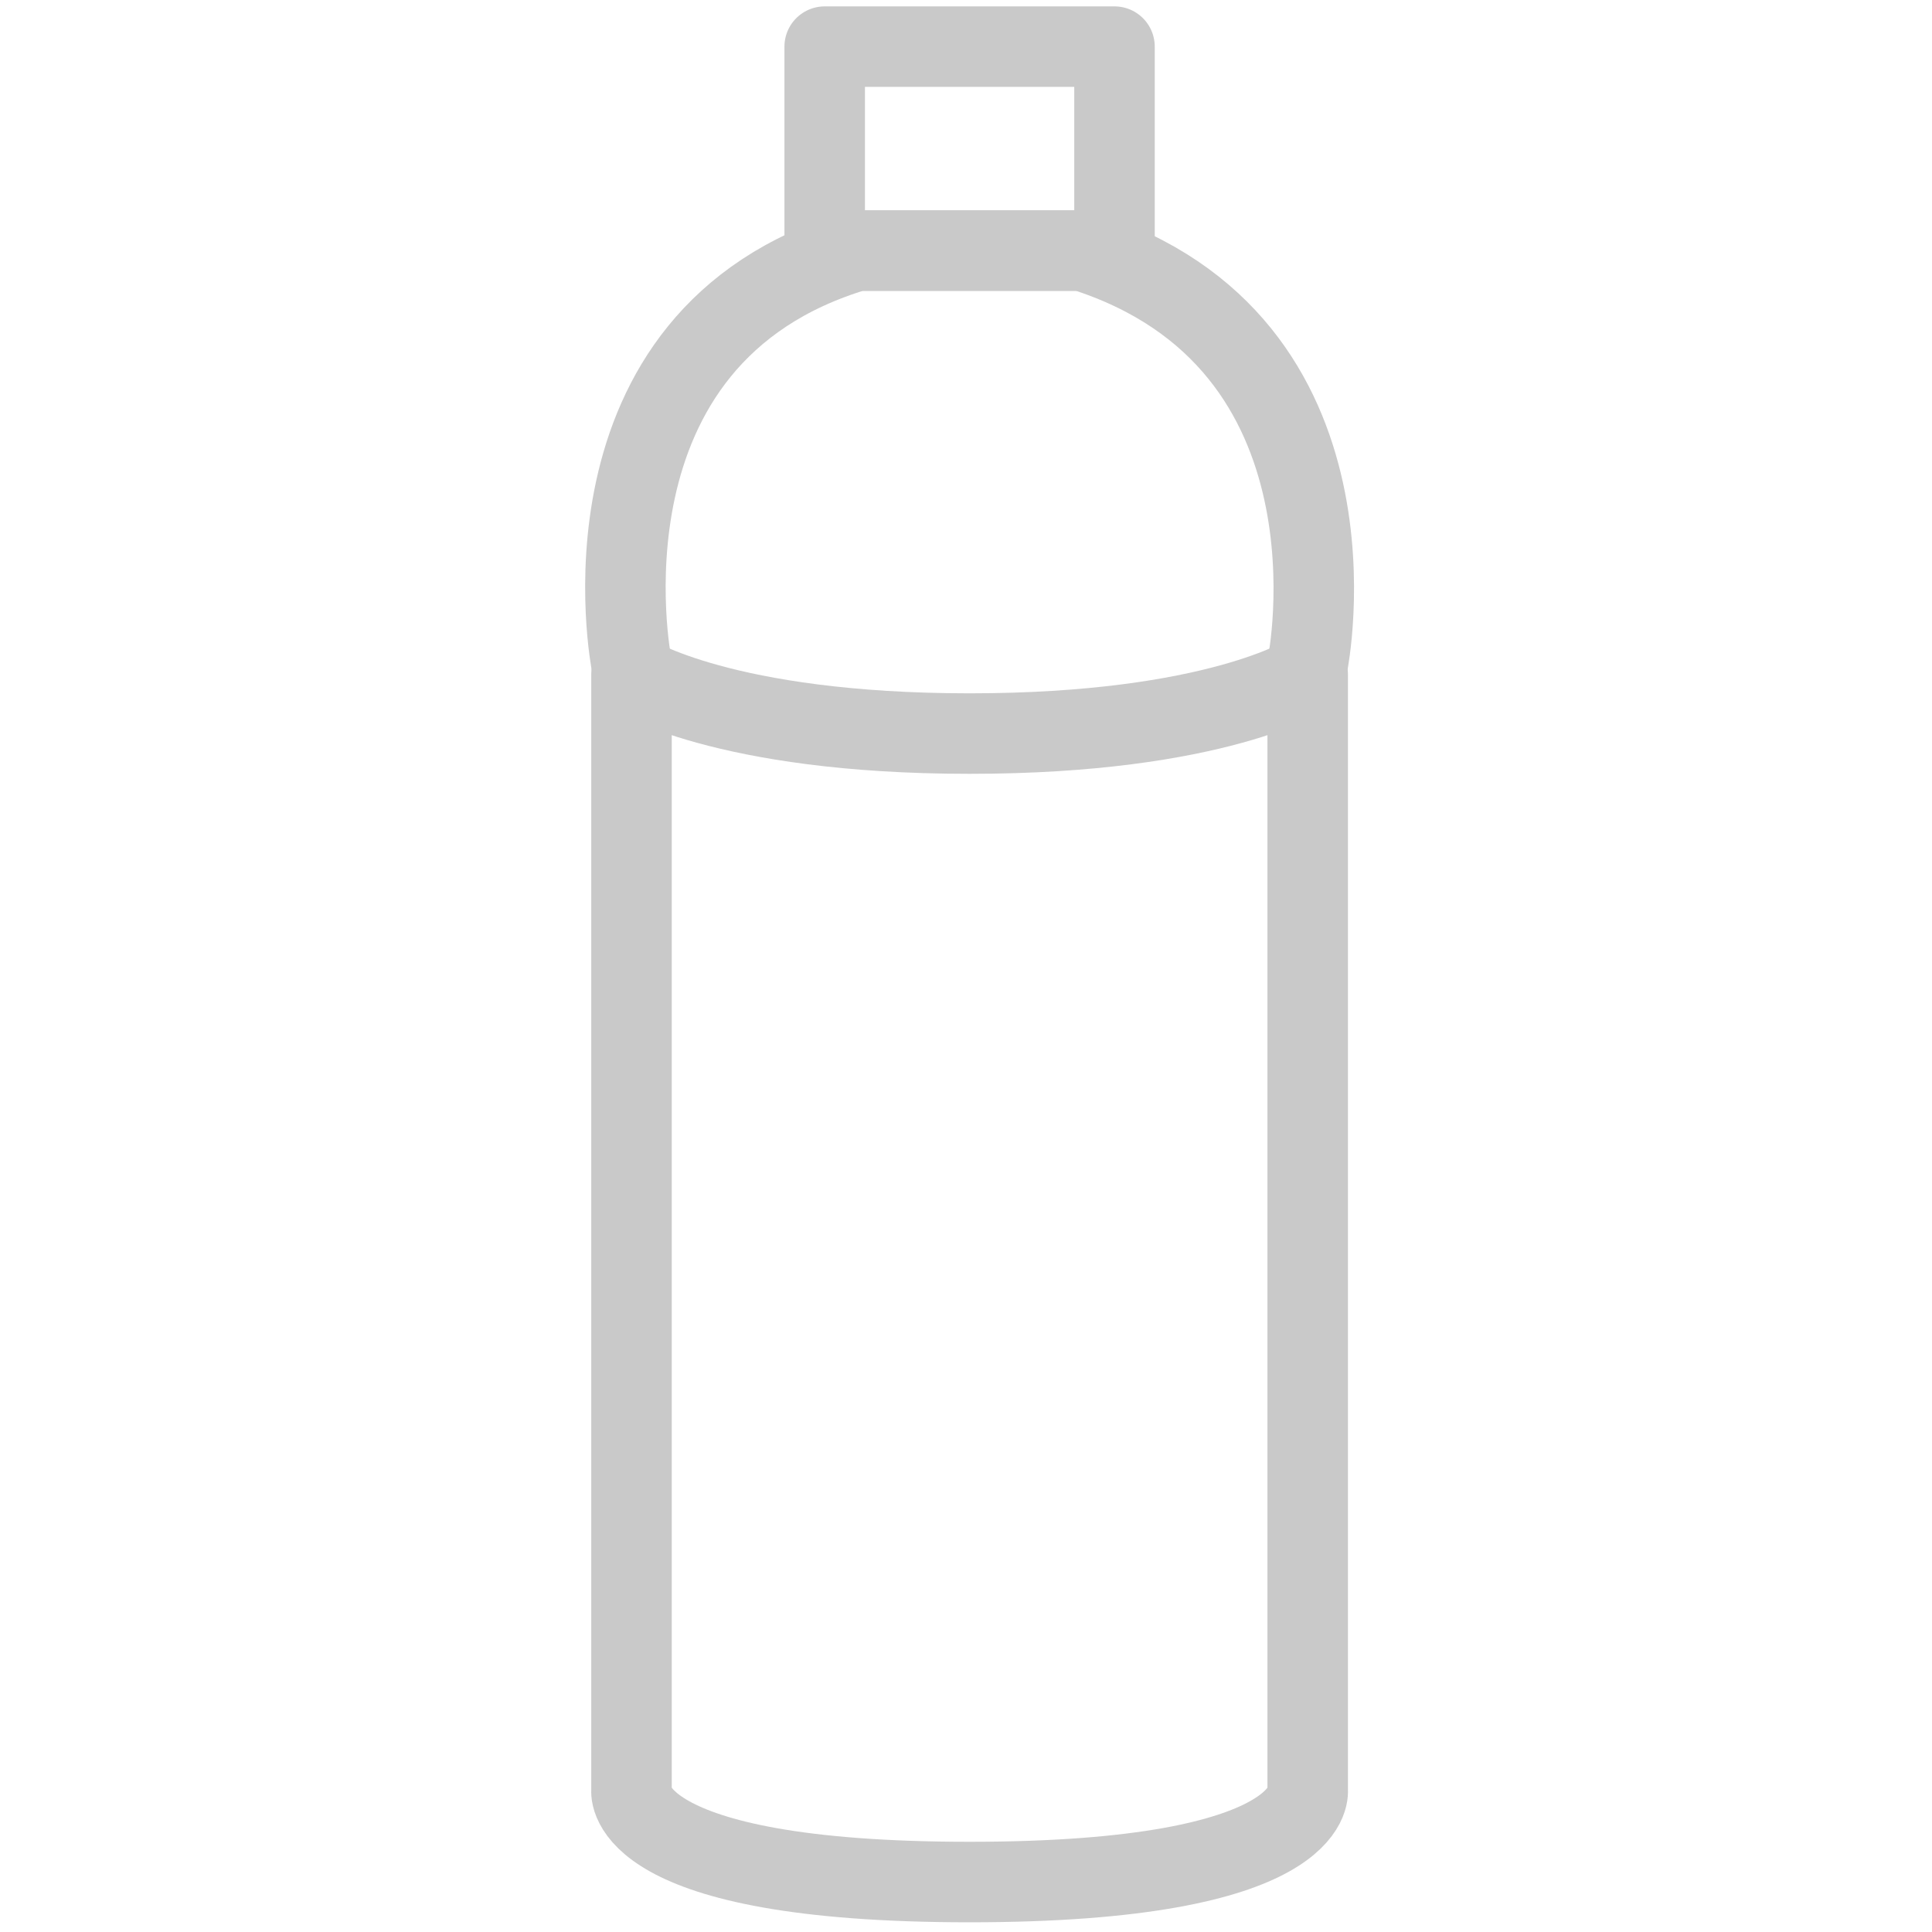 <?xml version="1.0" encoding="utf-8"?>
<!-- Generator: Adobe Illustrator 24.2.0, SVG Export Plug-In . SVG Version: 6.00 Build 0)  -->
<svg version="1.1" id="レイヤー_1" xmlns="http://www.w3.org/2000/svg" xmlns:xlink="http://www.w3.org/1999/xlink" x="0px"
	 y="0px" viewBox="0 0 36 36" style="enable-background:new 0 0 36 36;" xml:space="preserve">
<style type="text/css">
	.st0{fill:none;stroke:#C9C9C9;stroke-width:1.5;stroke-linecap:round;stroke-linejoin:round;}
</style>
<g id="グループ_510" transform="translate(-203.733 -276.831)">
	<path id="パス_39" class="st0" d="M228.1,310.2c0,0,0.2,1.7-6.3,1.7s-6.3-1.7-6.3-1.7v-20.8c0,0,1.7,1.1,6.3,1.1s6.3-1.1,6.3-1.1
		V310.2z"/>
	<path id="パス_40" class="st0" d="M215.5,289.2c0,0-1.2-6.1,4.2-7.7h4.2c5.4,1.7,4.2,7.7,4.2,7.7"/>
	<rect id="長方形_119" x="219.1" y="277.7" class="st0" width="5.4" height="3.8"/>
</g>
</svg>
